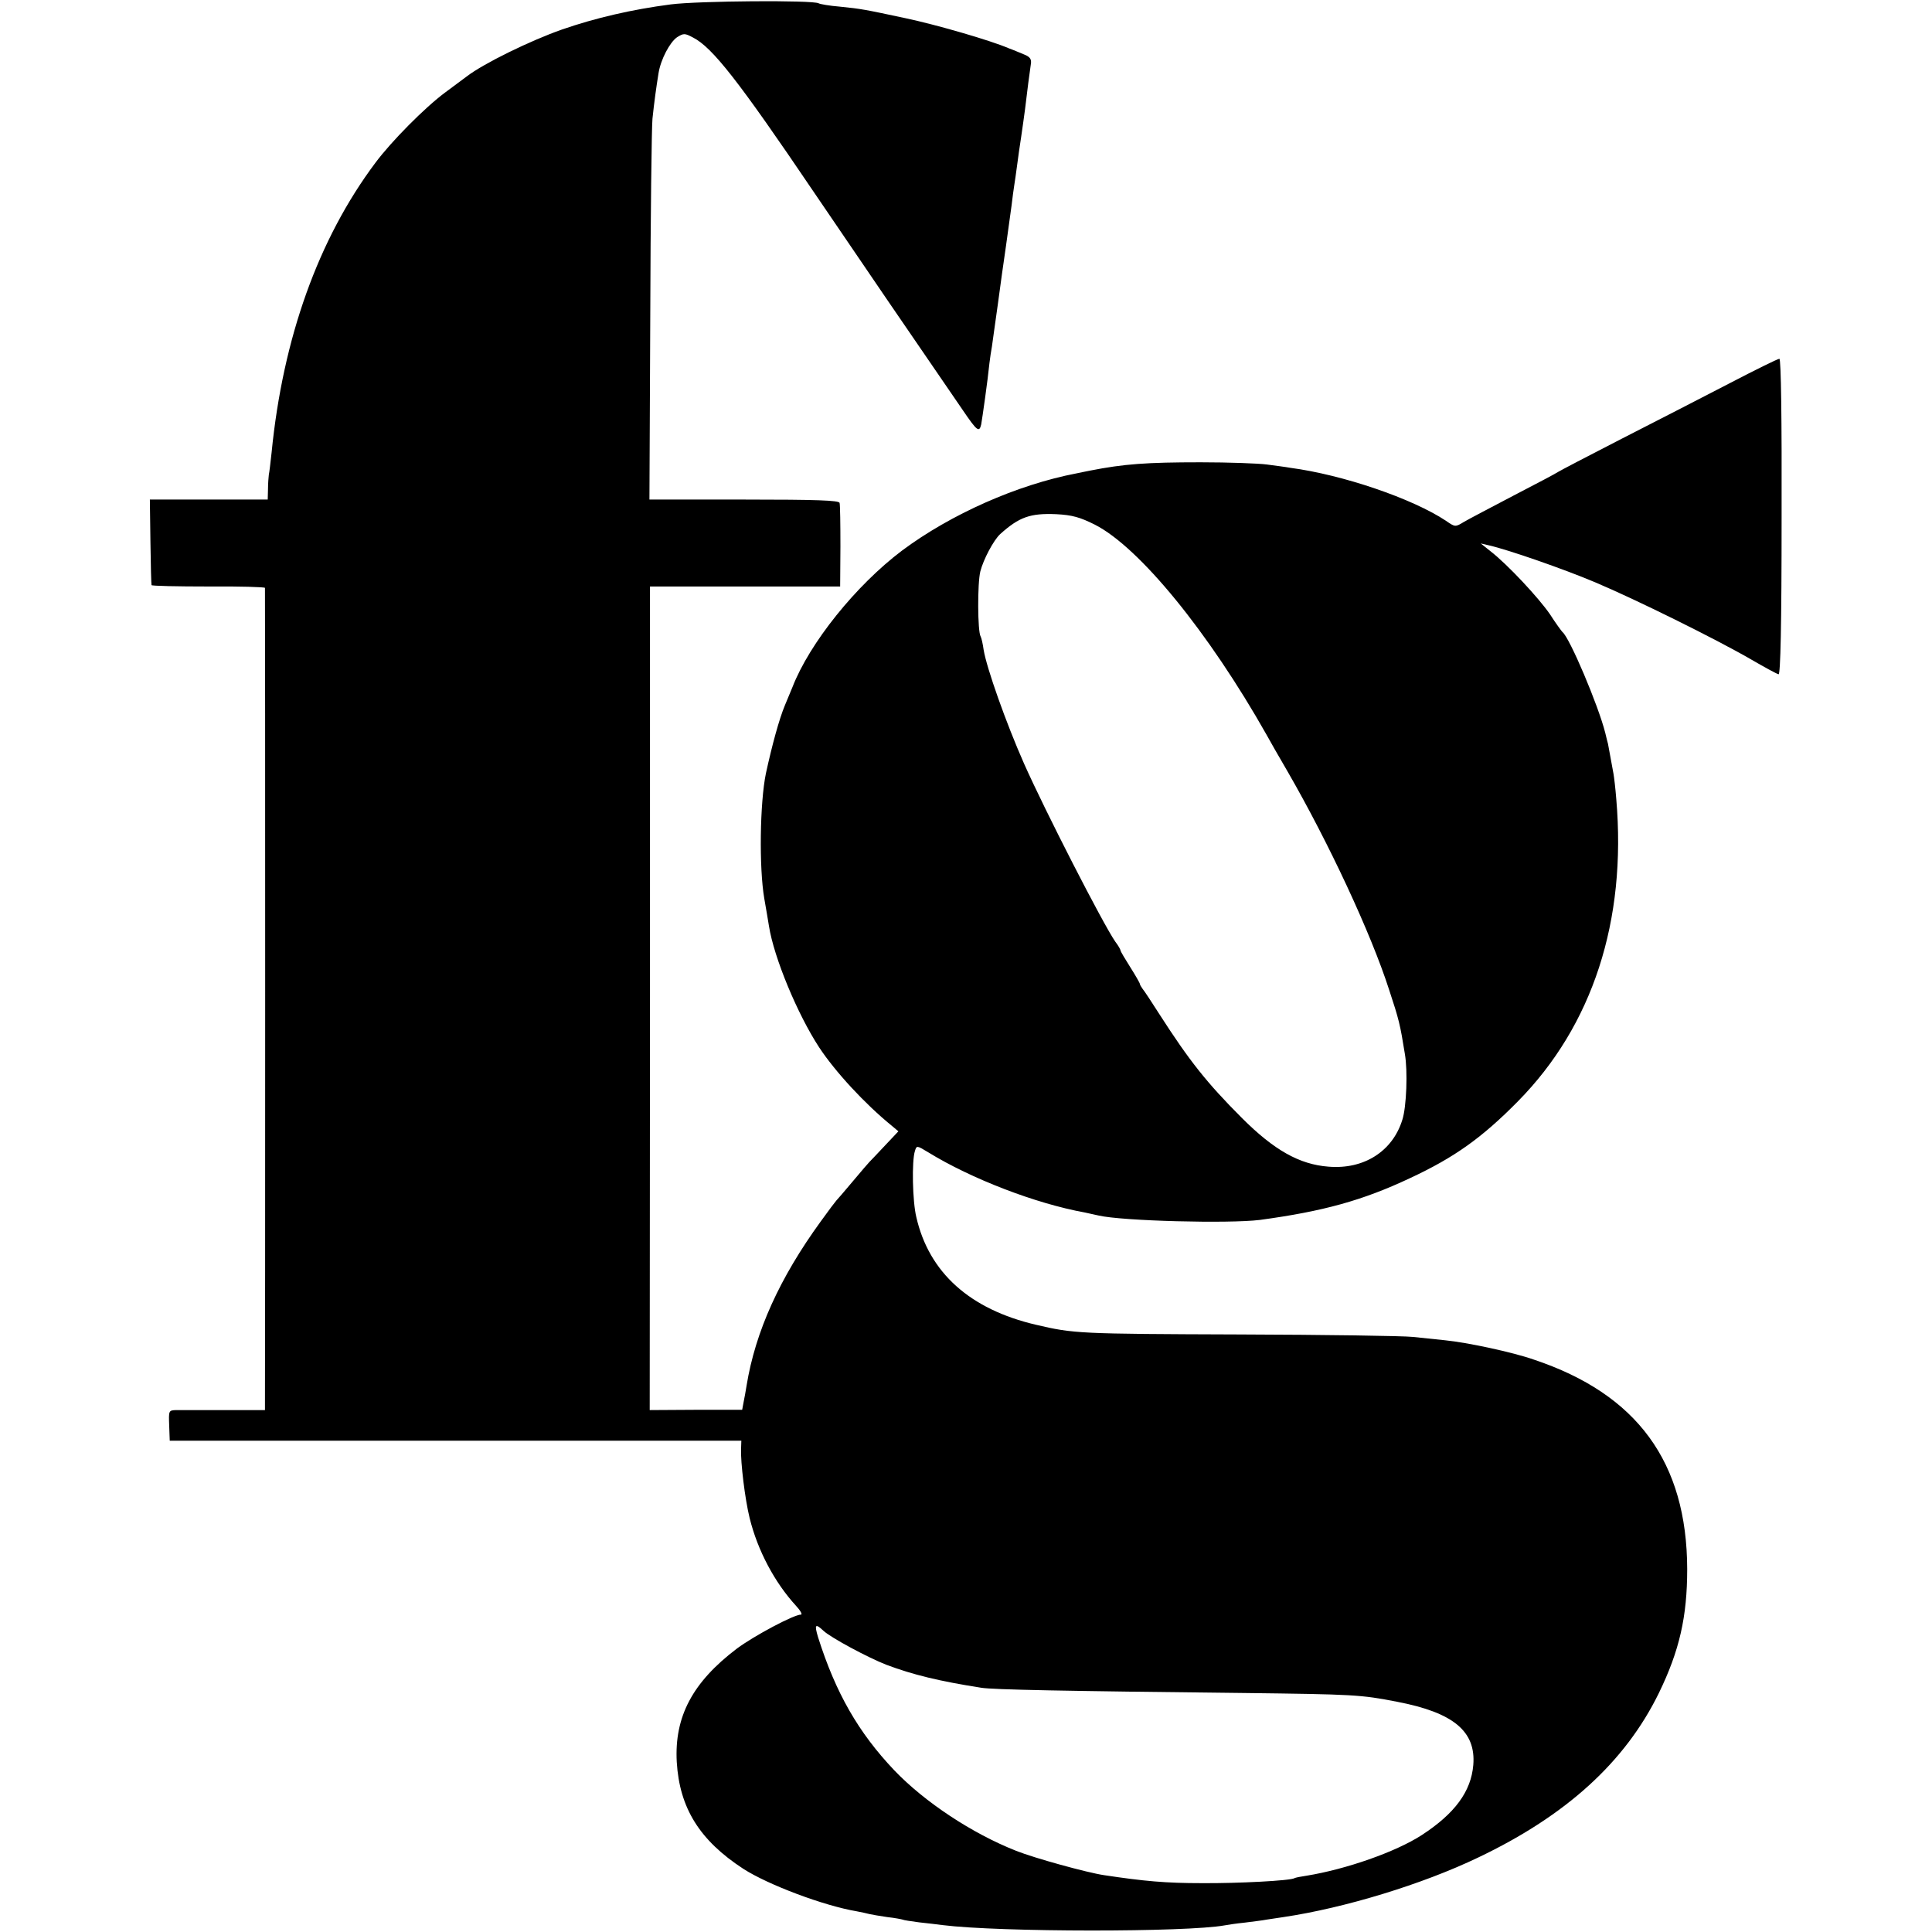 <?xml version="1.0" standalone="no"?>
<!DOCTYPE svg PUBLIC "-//W3C//DTD SVG 20010904//EN"
 "http://www.w3.org/TR/2001/REC-SVG-20010904/DTD/svg10.dtd">
<svg version="1.0" xmlns="http://www.w3.org/2000/svg"
 width="700pt" height="700pt" viewBox="0 0 700 700"
 preserveAspectRatio="xMidYMid meet">
<g transform="translate(0,700) scale(0.1,-0.1)"
fill="#000000" stroke="none">
<path d="M2430 6984 c-139 -18 -273 -49 -394 -91 -114 -40 -284 -123 -345
-170 -9 -7 -44 -33 -78 -58 -73 -54 -195 -177 -253 -255 -206 -275 -335 -634
-376 -1050 -4 -36 -8 -72 -10 -80 -1 -8 -3 -32 -3 -52 l-1 -38 -213 0 -214 0
2 -152 c1 -84 3 -155 4 -158 0 -3 93 -5 206 -5 113 1 205 -2 205 -5 1 -8 1
-2912 0 -2947 l0 -32 -147 0 c-82 0 -160 0 -175 0 -27 -1 -27 -2 -25 -56 l2
-55 870 0 c479 0 945 0 1036 0 l165 0 -1 -30 c-2 -48 14 -181 31 -250 29 -118
91 -234 168 -318 16 -17 24 -32 18 -32 -26 0 -170 -77 -232 -123 -161 -122
-227 -247 -218 -411 10 -167 83 -284 241 -387 90 -58 292 -134 411 -154 17 -3
38 -8 46 -10 8 -2 38 -7 65 -11 28 -3 52 -8 55 -9 3 -2 30 -6 60 -10 30 -3 69
-8 85 -10 209 -26 884 -26 1022 -1 10 2 43 7 73 10 30 4 66 8 80 11 14 2 41 6
60 9 222 33 504 119 706 216 319 152 532 346 654 595 75 154 103 277 103 450
-1 387 -181 634 -556 759 -77 27 -241 62 -322 70 -27 3 -79 8 -115 12 -36 4
-319 8 -630 9 -582 2 -599 3 -736 35 -240 56 -388 189 -434 390 -14 57 -17
204 -5 240 6 20 7 20 48 -5 156 -96 390 -186 567 -218 14 -3 36 -8 50 -11 85
-20 473 -30 585 -16 228 31 371 70 543 151 161 75 261 146 392 279 270 274
394 653 356 1095 -3 39 -8 80 -10 91 -2 12 -7 39 -11 60 -4 22 -8 44 -9 49 -2
6 -6 24 -10 40 -25 99 -129 345 -155 365 -3 3 -24 31 -45 64 -41 60 -155 182
-216 229 l-35 28 30 -7 c70 -16 269 -85 385 -134 147 -62 438 -206 564 -279
50 -29 94 -53 100 -54 7 -1 11 177 11 571 1 353 -2 572 -8 572 -6 0 -87 -40
-181 -89 -94 -49 -270 -139 -391 -201 -121 -62 -224 -116 -230 -120 -5 -4 -77
-42 -160 -85 -82 -43 -164 -86 -181 -96 -31 -19 -32 -19 -65 4 -122 81 -375
167 -564 192 -16 3 -55 8 -85 12 -30 4 -138 8 -240 8 -196 0 -278 -6 -400 -30
-14 -3 -36 -7 -49 -10 -215 -41 -456 -148 -633 -280 -167 -126 -335 -335 -397
-495 -8 -19 -20 -48 -27 -65 -21 -50 -47 -146 -69 -247 -22 -107 -25 -342 -6
-453 7 -38 14 -83 17 -100 18 -115 104 -321 182 -440 58 -88 165 -204 262
-283 l25 -21 -50 -53 c-27 -29 -52 -55 -55 -58 -3 -3 -30 -34 -60 -70 -30 -36
-57 -67 -60 -70 -3 -3 -28 -36 -56 -75 -149 -205 -237 -399 -269 -595 -3 -19
-8 -47 -11 -61 l-5 -27 -167 0 -168 -1 1 1492 0 1492 345 0 344 0 1 145 c0 80
-1 151 -3 158 -3 9 -81 12 -346 12 l-343 0 3 663 c1 364 5 687 8 717 6 58 14
116 22 165 8 50 41 112 67 130 24 15 28 15 58 -1 70 -36 163 -154 437 -559
101 -148 222 -326 269 -395 99 -144 211 -308 272 -397 51 -75 59 -81 66 -51 4
22 24 162 30 223 2 17 6 44 9 60 2 17 12 84 21 150 9 66 22 163 30 215 7 52
16 118 20 145 3 28 8 61 10 75 2 14 7 45 10 70 3 25 10 72 15 105 5 33 11 78
14 100 7 60 17 137 21 163 3 17 -3 26 -23 34 -15 6 -40 17 -57 23 -67 29 -265
86 -374 109 -150 32 -160 34 -239 42 -37 3 -71 9 -76 12 -20 12 -435 9 -536
-4z m1537 -1885 c161 -82 412 -389 623 -763 9 -17 43 -76 75 -131 149 -258
302 -586 368 -791 36 -109 40 -126 57 -232 11 -62 6 -193 -9 -239 -35 -114
-139 -181 -268 -170 -105 8 -197 60 -313 176 -128 128 -191 208 -299 376 -28
44 -55 85 -61 92 -5 7 -10 15 -10 18 0 3 -16 31 -35 61 -19 30 -35 57 -35 60
0 3 -8 18 -19 32 -45 65 -255 475 -331 646 -65 147 -135 345 -146 411 -3 22
-8 44 -11 49 -11 17 -12 193 -1 236 11 43 48 113 72 135 69 62 109 76 203 72
58 -3 86 -11 140 -38z m-983 -4008 c27 -25 161 -97 228 -123 96 -36 190 -59
343 -83 42 -7 298 -12 950 -19 401 -5 425 -6 558 -32 203 -39 285 -107 275
-229 -8 -96 -67 -176 -187 -254 -94 -61 -275 -124 -417 -147 -21 -3 -41 -7
-44 -9 -14 -9 -203 -19 -335 -18 -131 0 -209 7 -355 29 -61 9 -253 62 -318 88
-160 63 -332 177 -442 292 -130 137 -212 280 -276 482 -14 47 -10 51 20 23z"/>
</g>
</svg>
